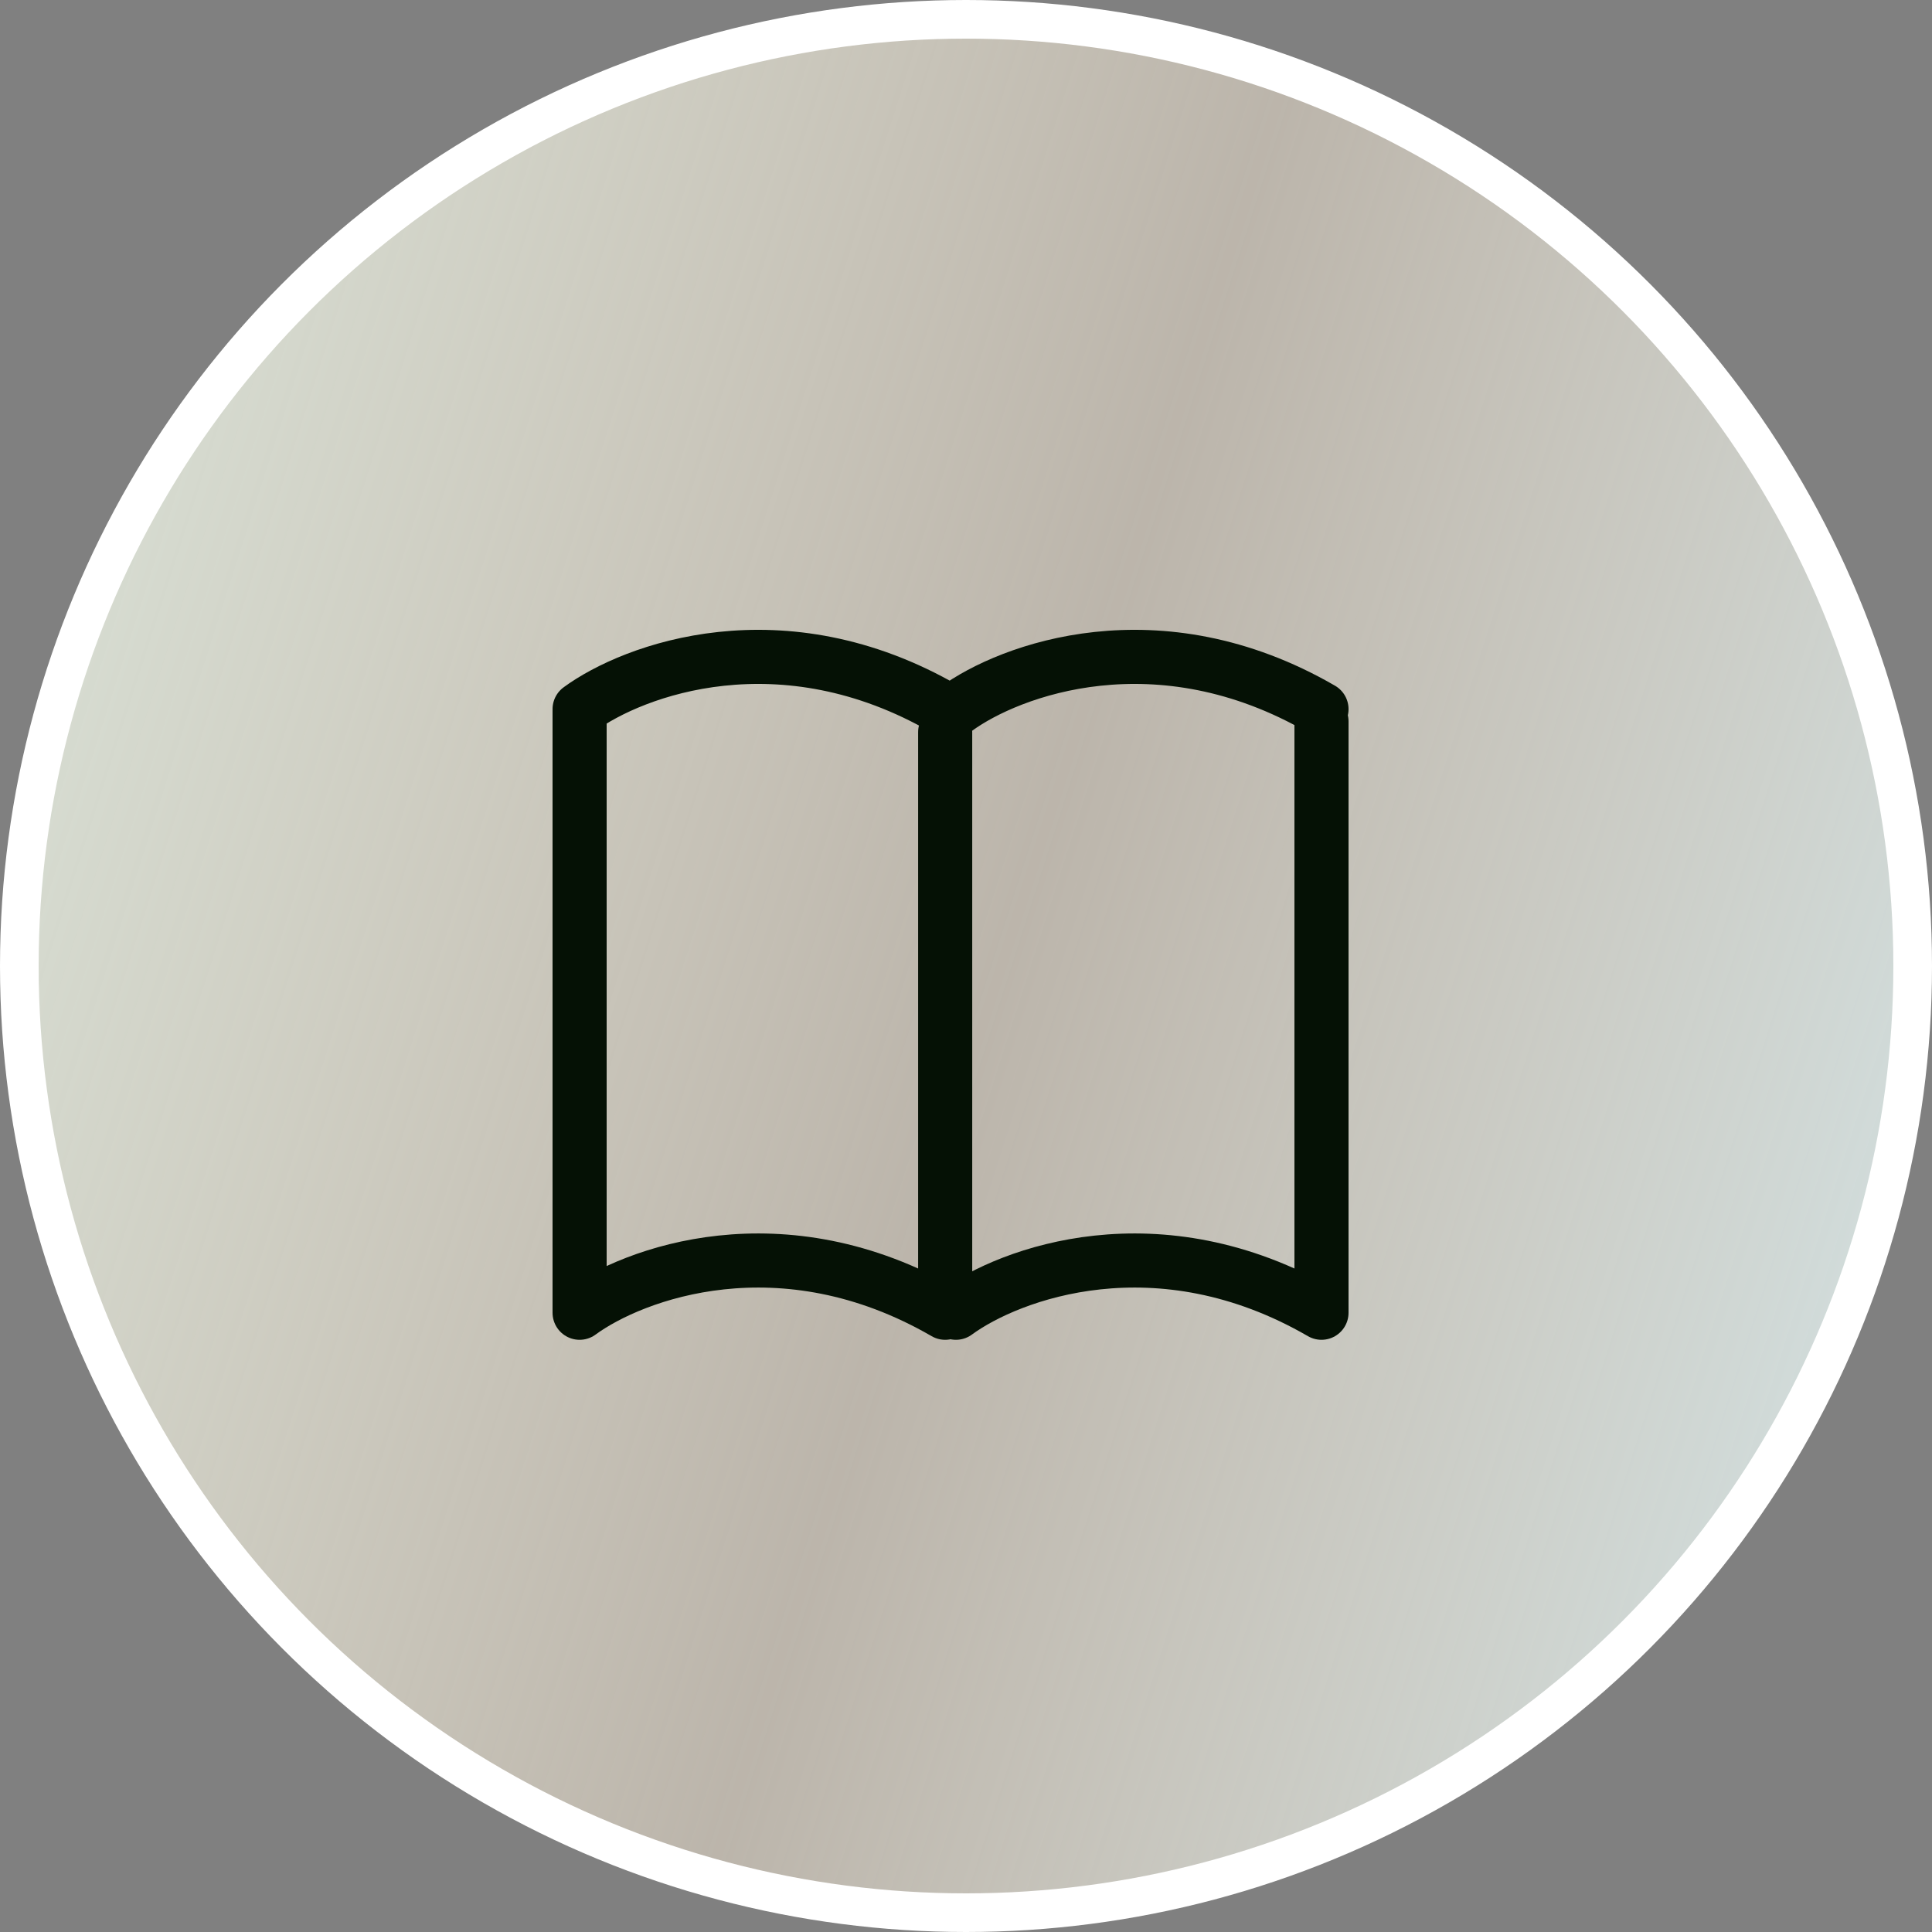 <svg xmlns="http://www.w3.org/2000/svg" width="50" height="50" viewBox="0 0 50 50" fill="none"><rect x="0" y="0" width="50" height="50" fill="#808080" stroke="none"/><circle cx="25" cy="25" r="24.5" fill="url(#paint0_linear_2206_4652)" stroke="white"></circle><path d="M24.739 33.974C26.13 32.954 29.97 31.525 34.2 33.974V18.67M15 18.391V33.974C16.391 32.954 20.231 31.525 24.461 33.974V18.948M15 18.352C16.391 17.332 20.231 15.903 24.461 18.352M24.739 18.352C26.13 17.332 29.97 15.903 34.2 18.352" stroke="#051105" stroke-width="1.4" stroke-linecap="round" stroke-linejoin="round"></path><defs><linearGradient id="paint0_linear_2206_4652" x1="0" y1="0" x2="59.869" y2="19.156" gradientUnits="userSpaceOnUse"><stop stop-color="#DAE5DB"></stop><stop offset="0.514" stop-color="#F7EAD6" stop-opacity="0.5"></stop><stop offset="1" stop-color="#D3E6EA"></stop></linearGradient></defs></svg>